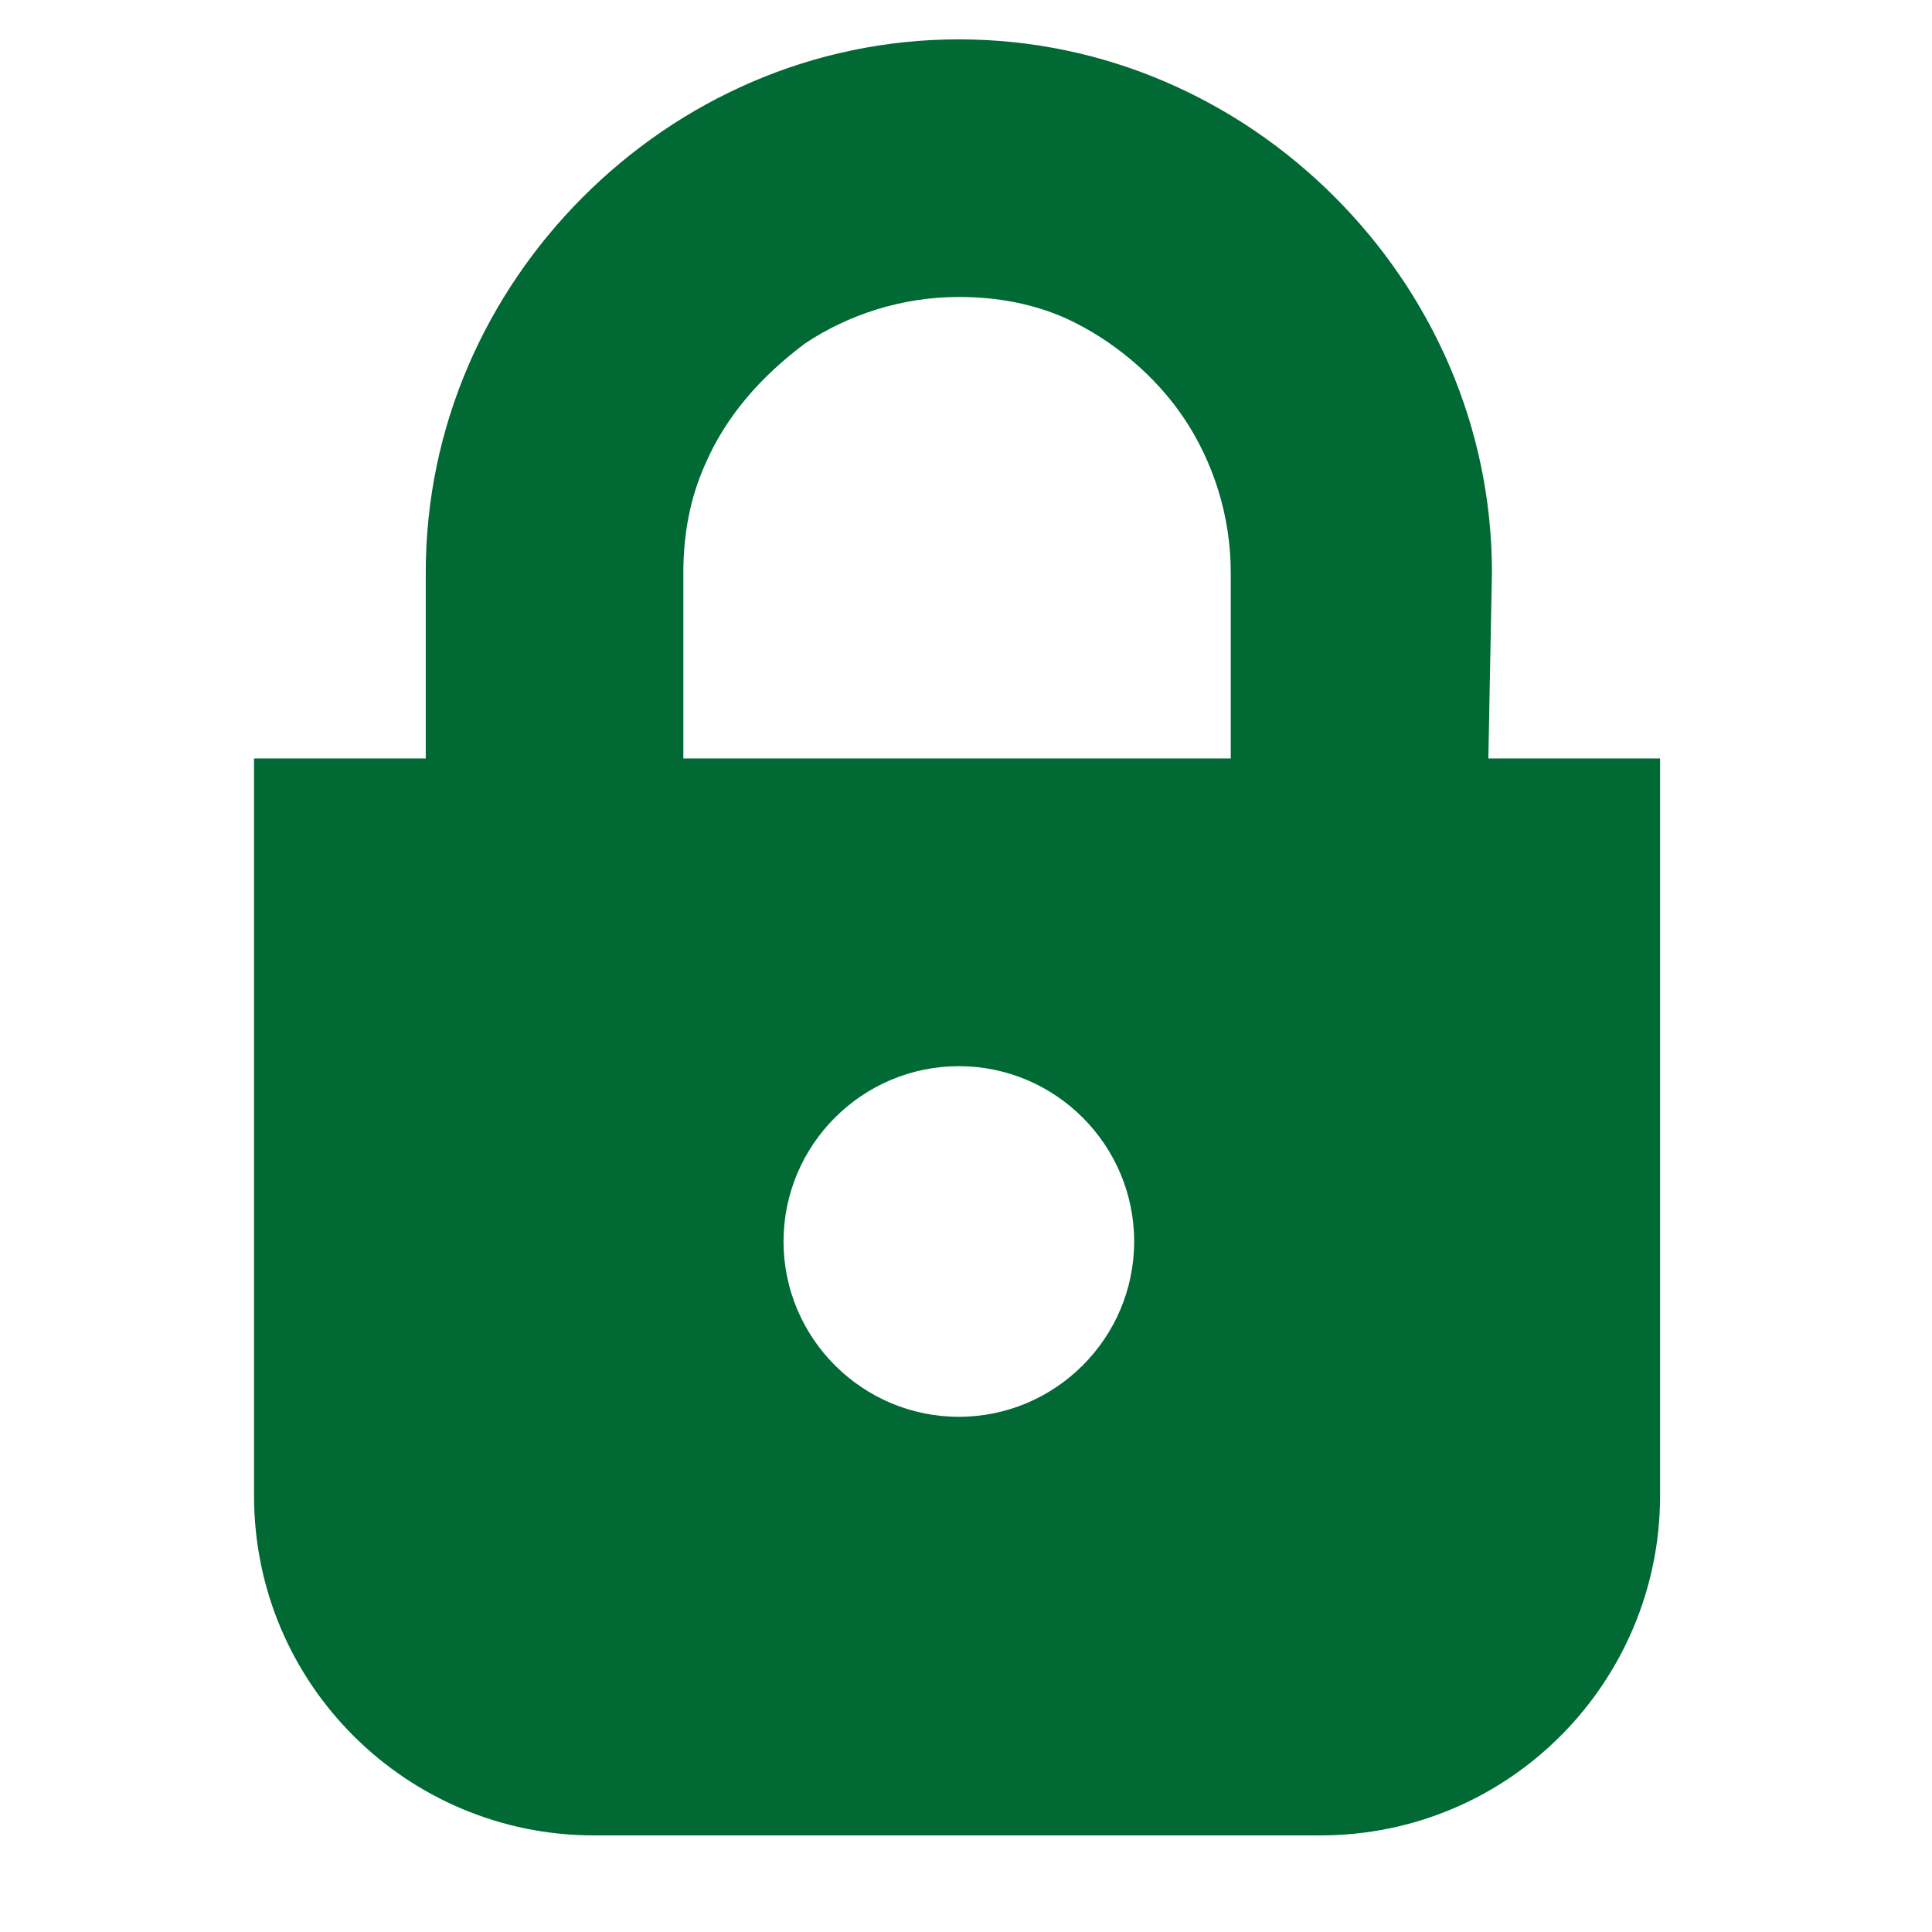 <?xml version="1.0" encoding="utf-8"?>
<!-- Generator: Adobe Illustrator 25.0.1, SVG Export Plug-In . SVG Version: 6.00 Build 0)  -->
<svg version="1.1" id="_x32_" xmlns="http://www.w3.org/2000/svg" xmlns:xlink="http://www.w3.org/1999/xlink" x="0px" y="0px"
	 viewBox="0 0 54 54" style="enable-background:new 0 0 54 54;" xml:space="preserve">
<style type="text/css">
	.st0{fill:#006934;}
</style>
<path class="st0" d="M41.7,16c0-4.1-1.7-7.8-4.4-10.5s-6.4-4.4-10.5-4.4S19,2.8,16.3,5.5s-4.4,6.4-4.4,10.5v5.2H7.1v20.6
	c0,5.3,4.3,9.5,9.5,9.5h20.3c5.3,0,9.5-4.3,9.5-9.5V21.2h-4.8L41.7,16L41.7,16z M19.1,16c0-1.1,0.2-2.1,0.6-3
	c0.6-1.4,1.6-2.5,2.8-3.4c1.2-0.8,2.7-1.3,4.3-1.3c1.1,0,2.1,0.2,3,0.6c1.3,0.6,2.5,1.6,3.3,2.8s1.3,2.7,1.3,4.3v5.2H19.1V16z
	 M26.8,39.6c-2.7,0-4.9-2.2-4.9-4.9s2.2-4.9,4.9-4.9s4.9,2.2,4.9,4.9C31.7,37.4,29.5,39.6,26.8,39.6z"/>
</svg>
